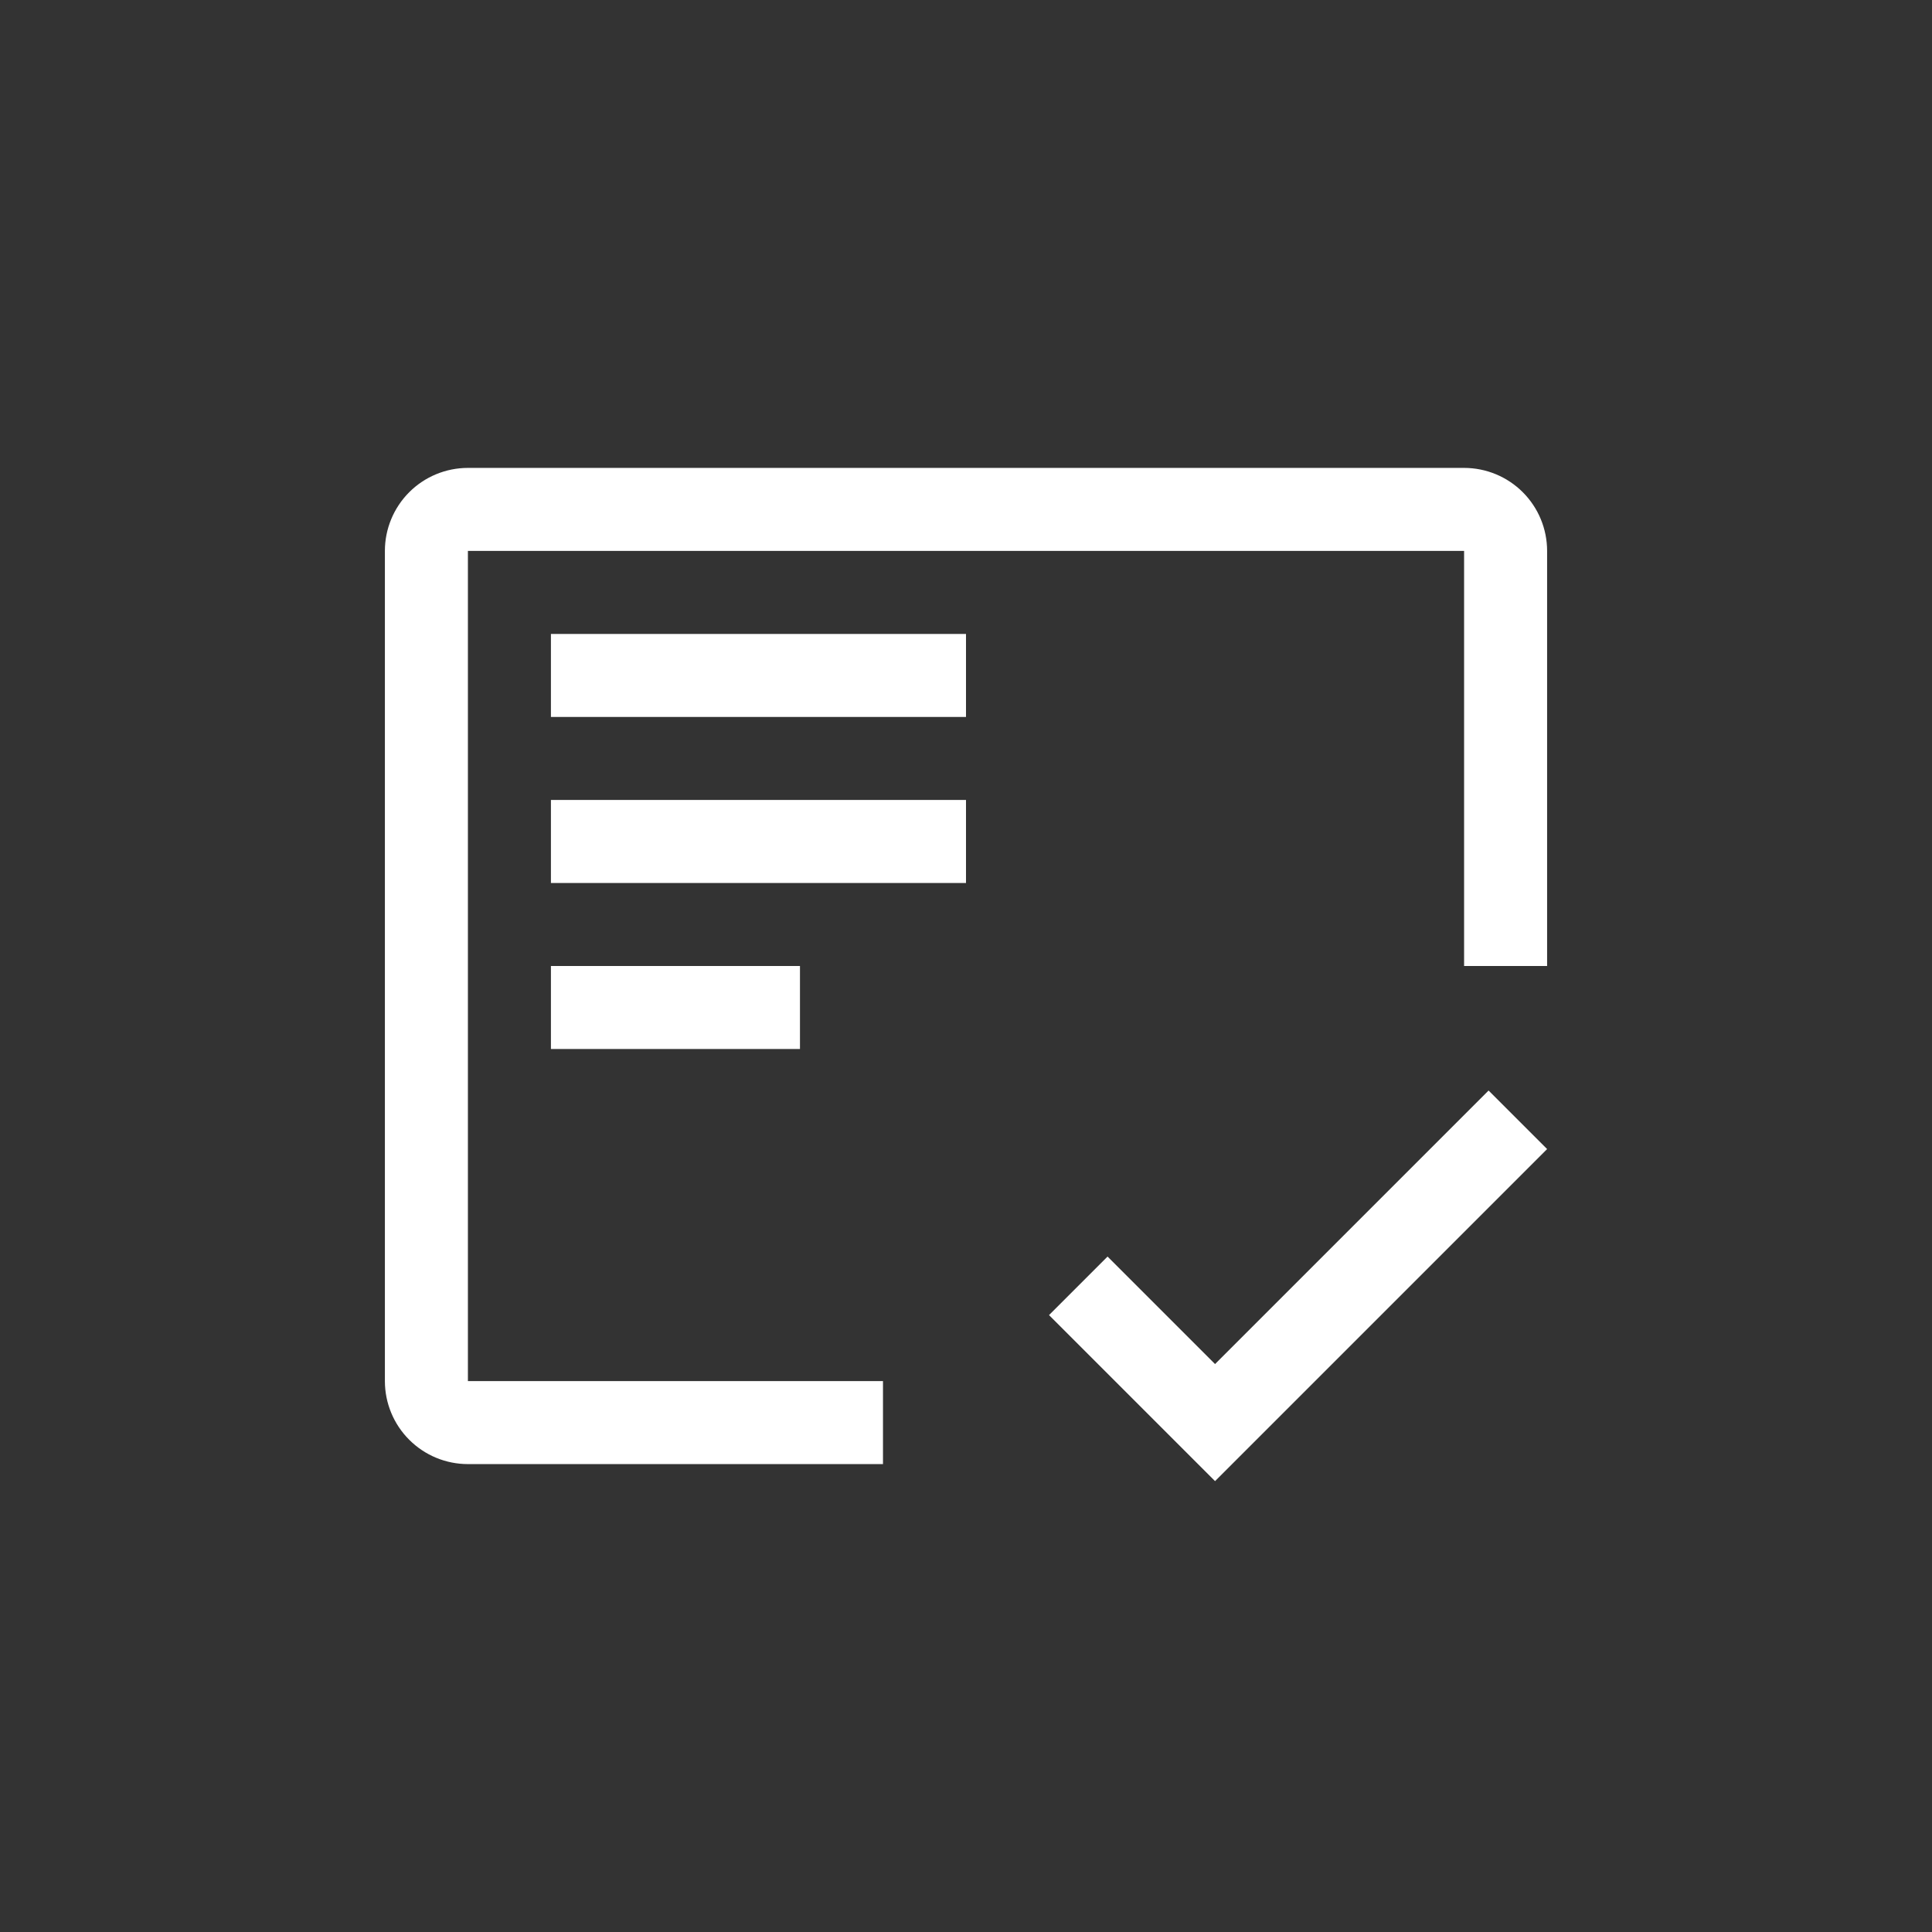 <?xml version="1.0" encoding="UTF-8"?> <svg xmlns="http://www.w3.org/2000/svg" width="64" height="64" viewBox="0 0 64 64" fill="none"><rect x="0" y="0" width="64" height="64" fill="#333333" stroke="none"/><path fill-rule="evenodd" clip-rule="evenodd" d="M29.25 45.75H15.5V18.25H48.5V32H51.25V18.25C51.25 17.521 50.96 16.821 50.444 16.305C49.929 15.79 49.229 15.5 48.5 15.5H15.5C14.771 15.5 14.071 15.79 13.556 16.305C13.04 16.821 12.75 17.521 12.75 18.25V45.75C12.75 46.479 13.04 47.179 13.556 47.694C14.071 48.21 14.771 48.5 15.5 48.5H29.25V45.75ZM18.25 21H32V23.75H18.25V21ZM32 26.5H18.25V29.25H32V26.5ZM26.5 32H18.25V34.75H26.5V32ZM36.689 41.625L40.25 45.186L49.311 36.125L51.25 38.064L40.25 49.064L34.75 43.564L36.689 41.625Z" fill="white"></path></svg> 